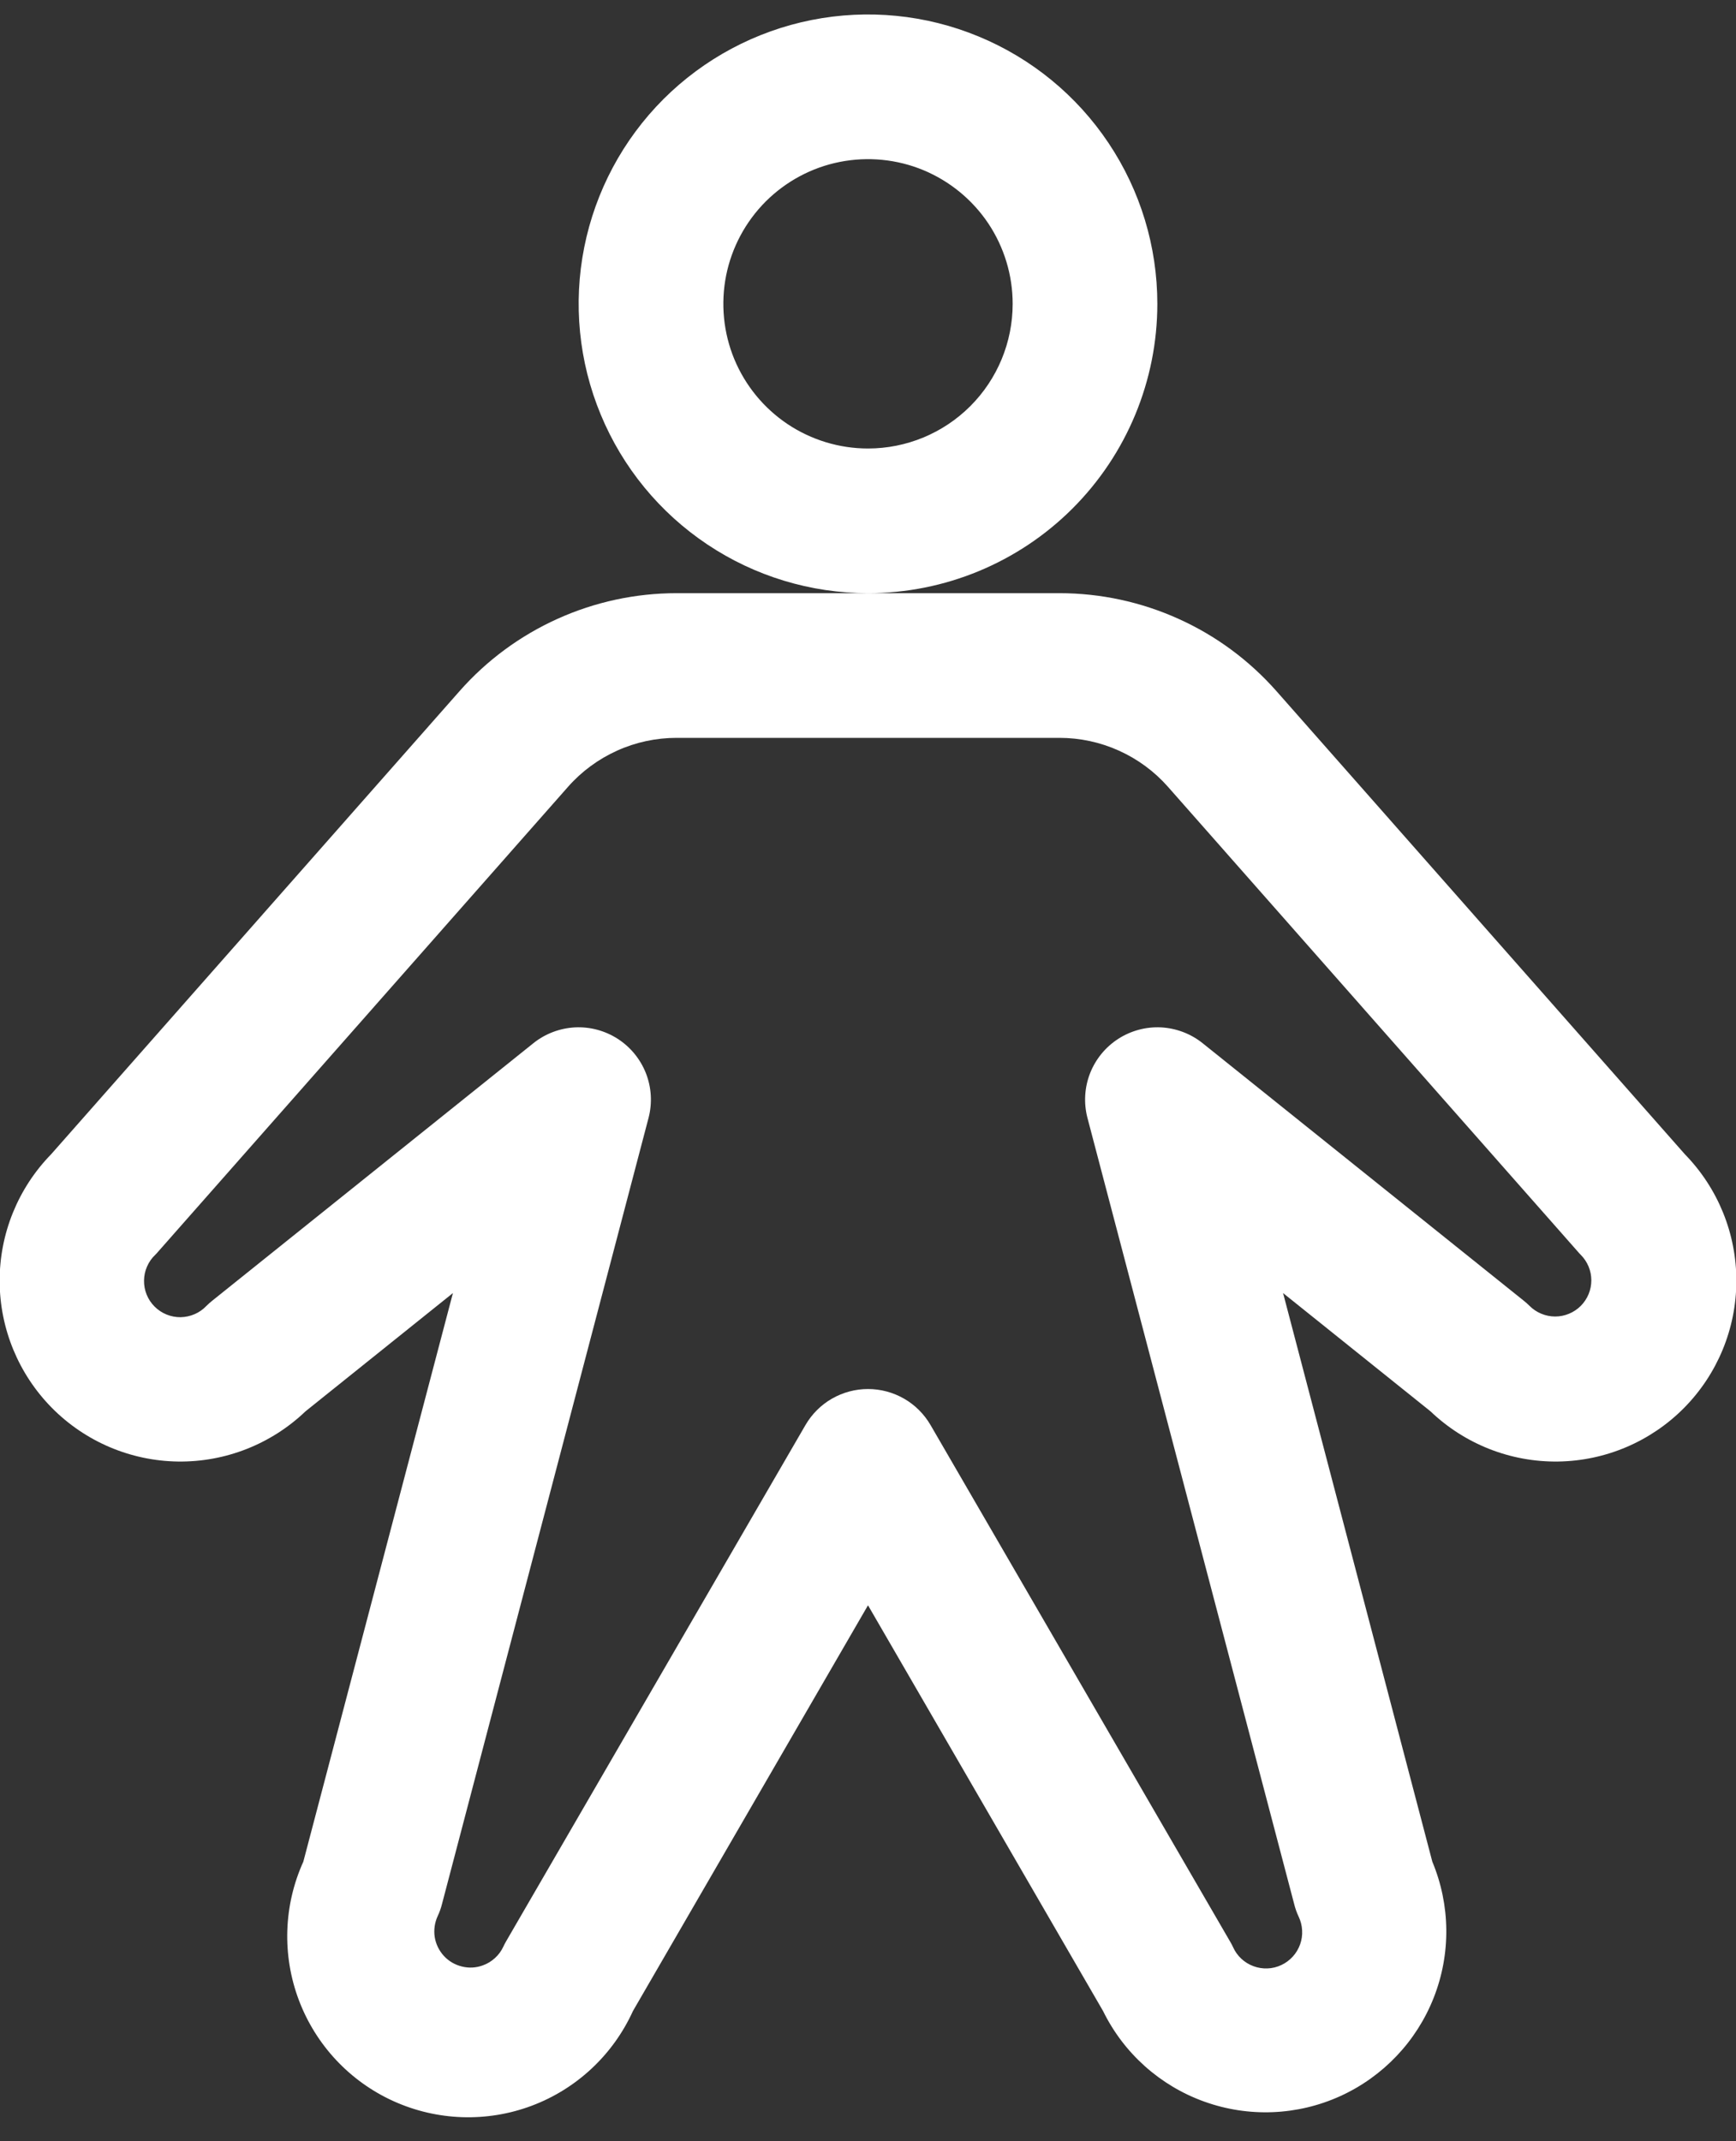 <svg xmlns="http://www.w3.org/2000/svg" width="30" height="37" viewBox="0 0 30 37" fill="none"><rect x="0" y="0" width="30" height="37" fill="#333333" stroke="none"/><path d="M20 5.25C20 4.261 19.707 3.294 19.157 2.472C18.608 1.65 17.827 1.009 16.913 0.631C16 0.252 14.994 0.153 14.024 0.346C13.055 0.539 12.164 1.015 11.464 1.714C10.765 2.414 10.289 3.305 10.096 4.275C9.903 5.244 10.002 6.25 10.381 7.163C10.759 8.077 11.4 8.858 12.222 9.407C13.044 9.957 14.011 10.25 15 10.25C16.326 10.25 17.598 9.723 18.535 8.786C19.473 7.848 20 6.576 20 5.25ZM15 7.75C14.505 7.75 14.022 7.603 13.611 7.329C13.2 7.054 12.88 6.664 12.69 6.207C12.501 5.75 12.452 5.247 12.548 4.762C12.645 4.277 12.883 3.832 13.232 3.482C13.582 3.133 14.027 2.894 14.512 2.798C14.997 2.702 15.5 2.751 15.957 2.94C16.413 3.13 16.804 3.45 17.079 3.861C17.353 4.272 17.5 4.756 17.5 5.25C17.5 5.913 17.237 6.549 16.768 7.018C16.299 7.487 15.663 7.75 15 7.75ZM29.116 19.945L22.058 11.942C21.588 11.41 21.012 10.984 20.365 10.693C19.718 10.401 19.017 10.25 18.308 10.25H11.692C10.983 10.25 10.282 10.401 9.635 10.693C8.989 10.984 8.411 11.41 7.942 11.942L0.884 19.945C0.311 20.532 -0.009 21.32 -0.006 22.139C-0.004 22.959 0.321 23.745 0.897 24.328C1.474 24.911 2.257 25.244 3.076 25.255C3.896 25.266 4.687 24.954 5.28 24.387L7.827 22.344L5.242 32.169C4.9 32.924 4.872 33.784 5.164 34.56C5.456 35.336 6.044 35.965 6.799 36.307C7.554 36.649 8.415 36.678 9.191 36.386C9.967 36.094 10.595 35.505 10.938 34.75L15 27.739L19.062 34.75C19.42 35.48 20.048 36.042 20.813 36.316C21.578 36.591 22.42 36.557 23.16 36.221C23.9 35.885 24.48 35.274 24.777 34.518C25.075 33.761 25.065 32.919 24.752 32.169L22.173 22.344L24.72 24.387C25.313 24.954 26.104 25.266 26.924 25.255C27.743 25.244 28.526 24.911 29.103 24.328C29.679 23.745 30.004 22.959 30.006 22.139C30.009 21.32 29.689 20.532 29.116 19.945ZM27.317 22.566C27.259 22.624 27.19 22.67 27.114 22.701C27.038 22.733 26.957 22.749 26.875 22.749C26.793 22.749 26.712 22.733 26.636 22.701C26.56 22.67 26.491 22.624 26.433 22.566C26.4 22.534 26.367 22.503 26.331 22.475L20.781 18.025C20.576 17.861 20.325 17.767 20.064 17.753C19.802 17.74 19.543 17.81 19.323 17.952C19.102 18.095 18.933 18.303 18.837 18.547C18.742 18.791 18.726 19.059 18.791 19.312L22.366 32.906C22.384 32.979 22.409 33.049 22.441 33.117C22.477 33.192 22.498 33.273 22.502 33.355C22.507 33.438 22.495 33.521 22.467 33.599C22.439 33.677 22.396 33.749 22.34 33.81C22.285 33.871 22.217 33.921 22.142 33.956C22.067 33.991 21.986 34.011 21.903 34.014C21.82 34.017 21.738 34.004 21.66 33.975C21.582 33.946 21.511 33.902 21.451 33.846C21.39 33.789 21.342 33.721 21.308 33.645C21.293 33.611 21.275 33.579 21.256 33.547L16.081 24.625C15.971 24.436 15.814 24.278 15.624 24.169C15.434 24.06 15.219 24.002 15 24.002C14.781 24.002 14.566 24.06 14.376 24.169C14.186 24.278 14.029 24.436 13.919 24.625L8.75 33.539C8.731 33.571 8.714 33.604 8.698 33.638C8.664 33.712 8.615 33.779 8.554 33.834C8.493 33.89 8.423 33.933 8.345 33.961C8.229 34.004 8.103 34.011 7.983 33.981C7.862 33.952 7.753 33.888 7.67 33.797C7.586 33.705 7.531 33.591 7.512 33.469C7.494 33.347 7.512 33.221 7.564 33.109C7.596 33.041 7.621 32.971 7.639 32.898L11.209 19.312C11.274 19.059 11.258 18.791 11.163 18.547C11.067 18.303 10.898 18.095 10.677 17.952C10.457 17.81 10.198 17.74 9.936 17.753C9.675 17.767 9.424 17.861 9.219 18.025L3.669 22.475C3.633 22.503 3.6 22.534 3.567 22.566C3.51 22.626 3.441 22.675 3.364 22.708C3.288 22.741 3.206 22.759 3.122 22.761C3.039 22.762 2.956 22.746 2.879 22.715C2.801 22.683 2.731 22.637 2.672 22.578C2.613 22.519 2.566 22.449 2.535 22.372C2.503 22.294 2.488 22.212 2.489 22.128C2.49 22.045 2.507 21.962 2.541 21.886C2.574 21.809 2.622 21.74 2.683 21.683C2.702 21.664 2.719 21.645 2.736 21.625L9.817 13.595C10.052 13.329 10.341 13.117 10.664 12.971C10.987 12.825 11.338 12.75 11.692 12.75H18.308C18.662 12.75 19.013 12.825 19.336 12.971C19.66 13.117 19.948 13.329 20.183 13.595L27.264 21.625C27.281 21.645 27.298 21.664 27.317 21.683C27.434 21.8 27.5 21.959 27.5 22.124C27.5 22.29 27.434 22.448 27.317 22.566Z" fill="white"></path></svg>